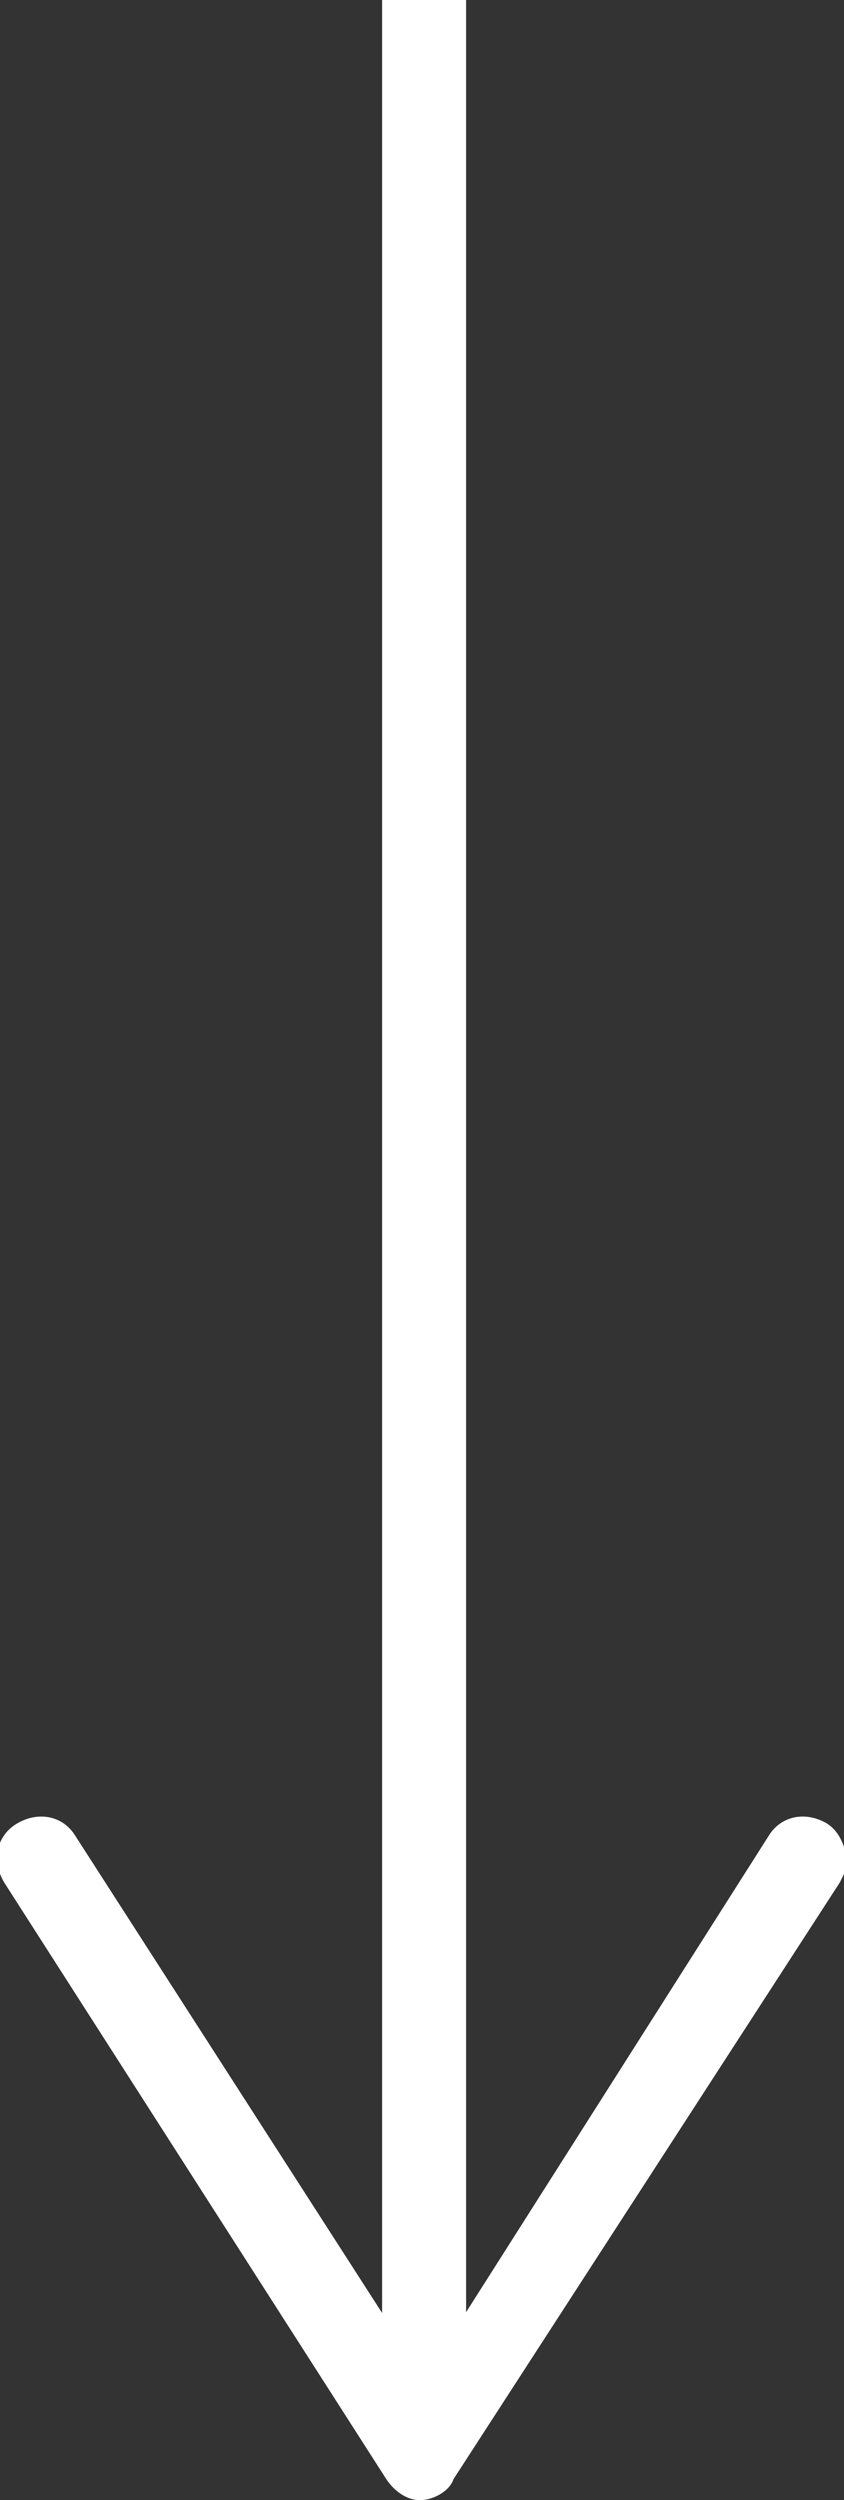 <?xml version="1.0" encoding="utf-8"?>
<!-- Generator: Adobe Illustrator 26.3.1, SVG Export Plug-In . SVG Version: 6.00 Build 0)  -->
<svg version="1.1" id="Layer_1" xmlns="http://www.w3.org/2000/svg" xmlns:xlink="http://www.w3.org/1999/xlink" x="0px" y="0px"
	 viewBox="0 0 20.1 59.5" style="enable-background:new 0 0 20.1 59.5;" xml:space="preserve">
<rect x="0" y="0" width="20.1" height="59.5" fill="#333333" stroke="none"/>
<style type="text/css">
	.st0{fill:none;stroke:#FFFFFF;stroke-width:2;stroke-miterlimit:10;}
	.st1{fill:#FFFFFF;}
</style>
<g>
	<line class="st0" x1="10.1" y1="57.1" x2="10.1" y2="0"/>
	<g>
		<path class="st1" d="M19.7,43.4c-0.5-0.3-1.1-0.2-1.4,0.3l-8.2,12.9L1.8,43.7c-0.3-0.5-0.9-0.6-1.4-0.3s-0.6,0.9-0.3,1.4L9.2,59
			c0.2,0.3,0.5,0.5,0.8,0.5s0.7-0.2,0.8-0.5L20,44.8c0.1-0.2,0.2-0.4,0.2-0.5C20.1,43.9,20,43.6,19.7,43.4z"/>
	</g>
</g>
</svg>
